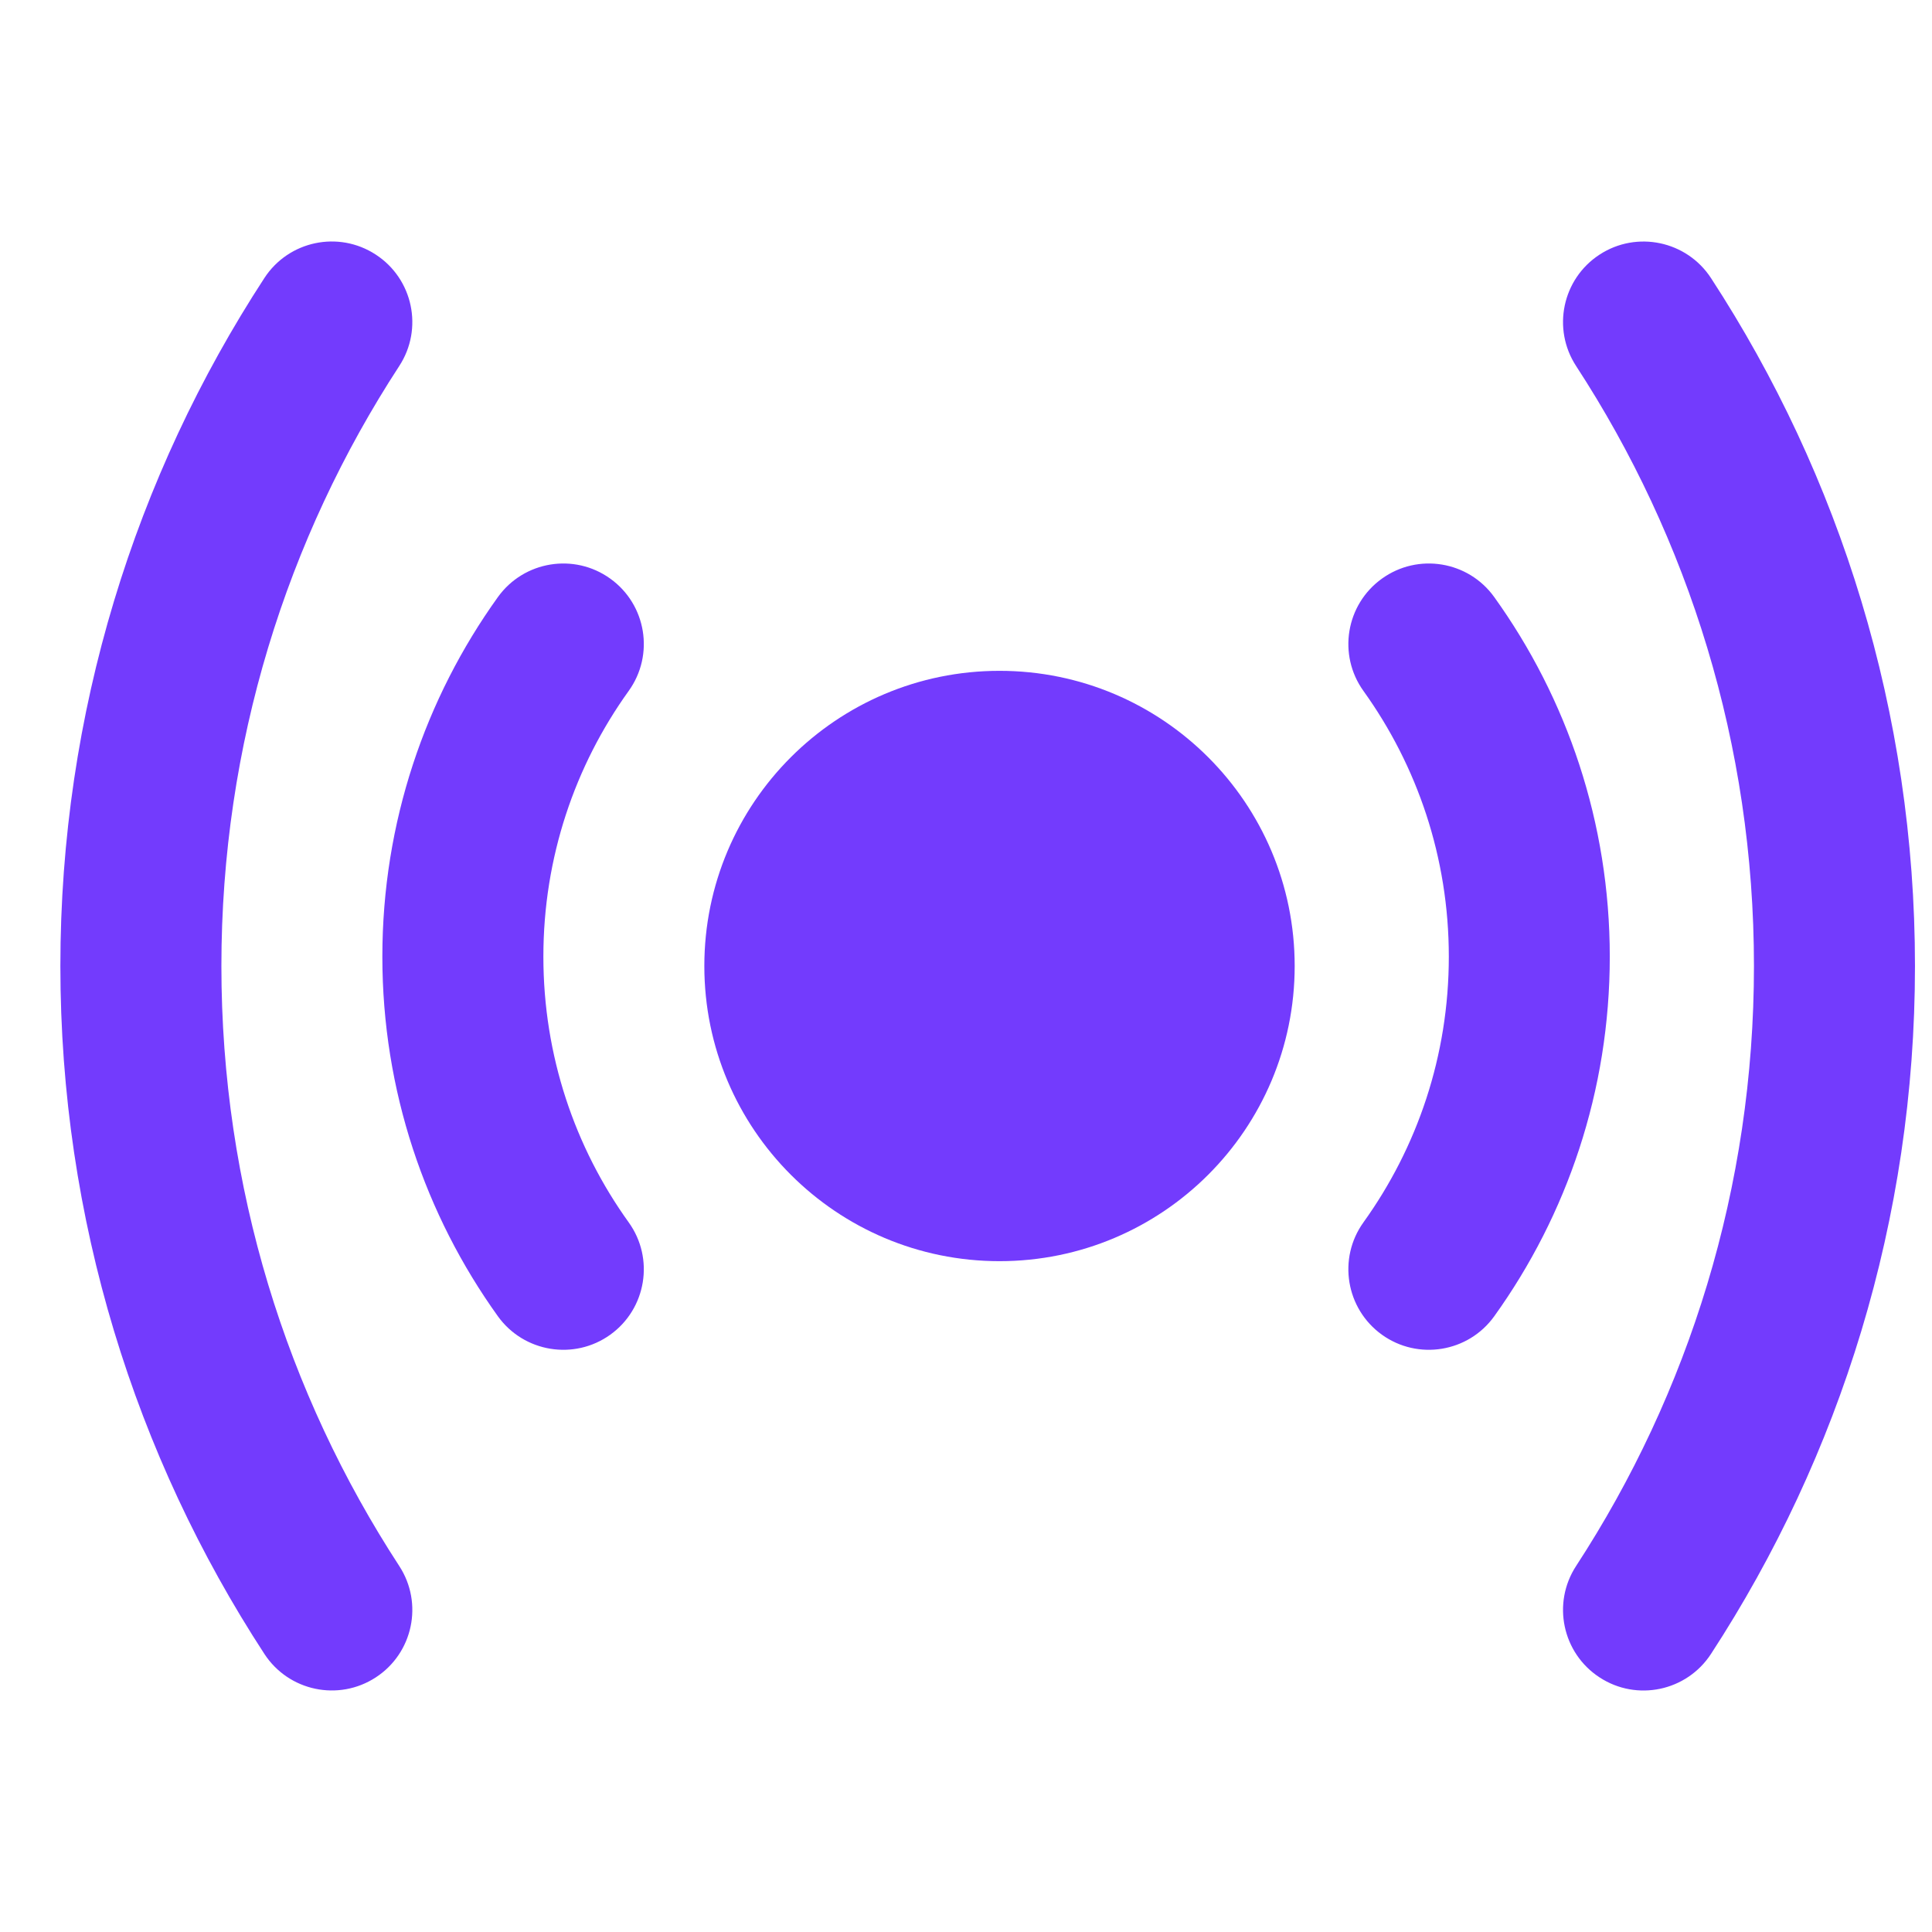 <svg width="32" height="32" viewBox="0 0 32 32" fill="none" xmlns="http://www.w3.org/2000/svg">
<path d="M26.105 25.938C25.703 26.555 25.877 27.381 26.494 27.783C27.11 28.186 27.936 28.012 28.339 27.395C30.476 24.117 31.718 20.202 31.718 16C31.718 11.799 30.476 7.883 28.339 4.605C27.936 3.989 27.11 3.815 26.494 4.217C25.877 4.619 25.703 5.445 26.105 6.062C27.968 8.919 29.051 12.331 29.051 16C29.051 19.669 27.968 23.081 26.105 25.938Z" fill="#733BFD"/>
<path d="M6.224 4.217C6.841 4.619 7.015 5.445 6.613 6.062C4.75 8.919 3.667 12.331 3.667 16C3.667 19.669 4.75 23.08 6.613 25.938C7.015 26.555 6.841 27.381 6.224 27.783C5.607 28.185 4.781 28.011 4.379 27.394C2.242 24.117 1 20.201 1 16C1 11.798 2.242 7.883 4.379 4.605C4.781 3.988 5.607 3.814 6.224 4.217Z" fill="#733BFD"/>
<path d="M10.108 9.584C10.706 10.013 10.843 10.846 10.413 11.444C9.523 12.683 9 14.201 9 15.845C9 17.489 9.523 19.007 10.413 20.246C10.843 20.844 10.706 21.677 10.108 22.107C9.51 22.536 8.677 22.399 8.247 21.802C7.043 20.124 6.333 18.066 6.333 15.845C6.333 13.625 7.043 11.566 8.247 9.889C8.677 9.291 9.51 9.154 10.108 9.584Z" fill="#733BFD"/>
<path d="M16.555 11.111C13.855 11.111 11.666 13.3 11.666 16C11.666 18.7 13.855 20.889 16.555 20.889C19.255 20.889 21.444 18.7 21.444 16C21.444 13.3 19.255 11.111 16.555 11.111Z" fill="#733BFD"/>
<path d="M22.583 20.246C22.154 20.844 22.291 21.677 22.889 22.107C23.487 22.536 24.32 22.399 24.749 21.802C25.954 20.124 26.663 18.066 26.663 15.845C26.663 13.625 25.954 11.566 24.749 9.889C24.32 9.291 23.487 9.154 22.889 9.584C22.291 10.013 22.154 10.846 22.583 11.444C23.473 12.684 23.997 14.201 23.997 15.845C23.997 17.489 23.473 19.007 22.583 20.246Z" fill="#733BFD"/>
</svg>
